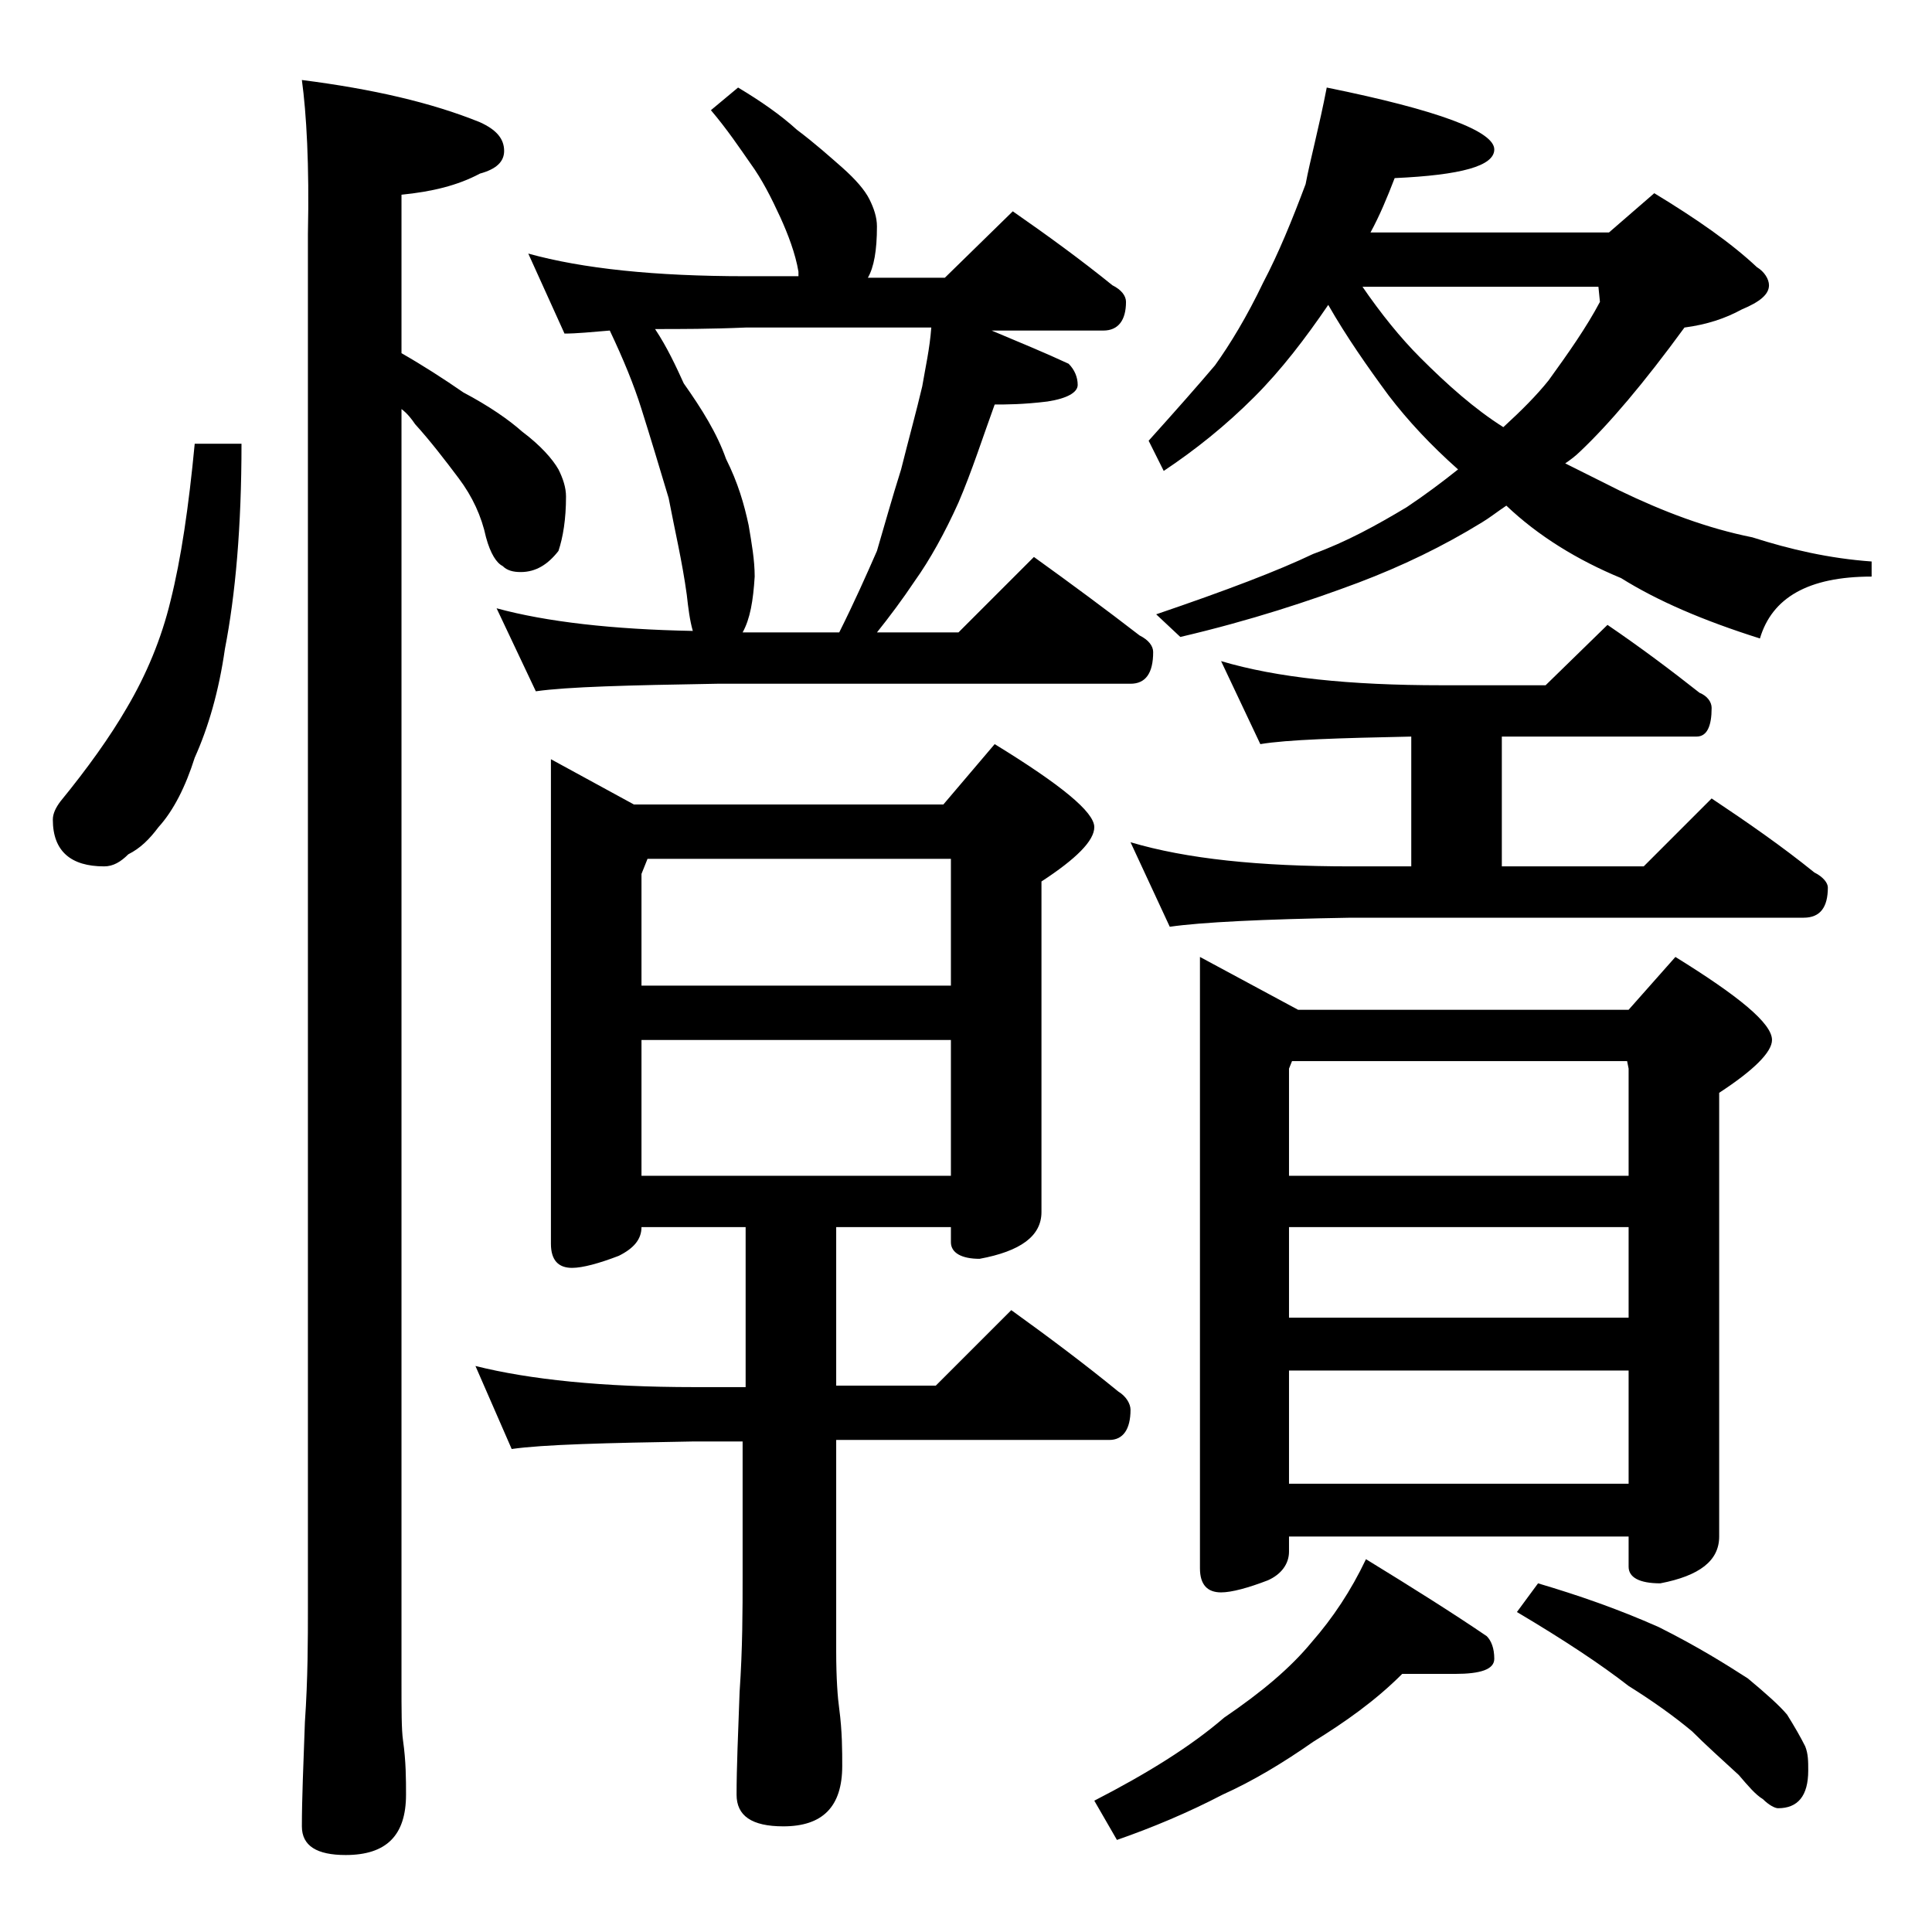 <?xml version="1.0" encoding="utf-8"?>
<!-- Generator: Adobe Illustrator 18.0.0, SVG Export Plug-In . SVG Version: 6.00 Build 0)  -->
<!DOCTYPE svg PUBLIC "-//W3C//DTD SVG 1.1//EN" "http://www.w3.org/Graphics/SVG/1.1/DTD/svg11.dtd">
<svg version="1.1" id="Layer_1" xmlns="http://www.w3.org/2000/svg" xmlns:xlink="http://www.w3.org/1999/xlink" x="0px" y="0px"
	 viewBox="0 0 128 128" enable-background="new 0 0 128 128" xml:space="preserve">
<path d="M12.9,29.4H16c0,5.5-0.4,10-1.1,13.6c-0.4,2.8-1.1,5.2-2,7.2c-0.6,1.9-1.4,3.5-2.4,4.6c-0.6,0.8-1.2,1.4-2,1.8
	c-0.5,0.5-1,0.8-1.6,0.8c-2.2,0-3.4-1-3.4-3.1c0-0.4,0.2-0.8,0.5-1.2c1.8-2.2,3.3-4.3,4.4-6.2c1.3-2.2,2.3-4.6,2.9-7.1
	C12,37,12.5,33.6,12.9,29.4z M20,5.3c4.7,0.6,8.6,1.5,11.8,2.8c1.1,0.5,1.6,1.1,1.6,1.9c0,0.7-0.5,1.2-1.6,1.5
	c-1.5,0.8-3.2,1.2-5.2,1.4v10.5c1.4,0.8,2.8,1.7,4.1,2.6c1.7,0.9,3,1.8,3.9,2.6c1.2,0.9,2,1.8,2.4,2.5c0.3,0.6,0.5,1.2,0.5,1.8
	c0,1.5-0.2,2.7-0.5,3.6c-0.7,0.9-1.5,1.4-2.5,1.4c-0.5,0-0.9-0.1-1.2-0.4c-0.4-0.2-0.8-0.8-1.1-1.9c-0.3-1.4-0.9-2.7-1.8-3.9
	c-0.9-1.2-1.9-2.5-2.9-3.6c-0.2-0.3-0.5-0.7-0.9-1v84.4c0,1.8,0,3.1,0.1,3.8c0.2,1.4,0.2,2.6,0.2,3.6c0,2.7-1.3,4-4,4
	c-1.9,0-2.9-0.6-2.9-1.9c0-1.8,0.1-4.1,0.2-6.9c0.2-2.9,0.2-5.5,0.2-7.6v-91C20.5,10.9,20.3,7.5,20,5.3z M36.5,50.3l5.5,3h20.5
	l3.4-4c4.4,2.7,6.6,4.5,6.6,5.5c0,0.9-1.2,2.1-3.5,3.6v21.9c0,1.6-1.4,2.6-4.1,3.1c-1.2,0-1.9-0.4-1.9-1.1v-1h-7.6v10.5H62l5-5
	c2.5,1.8,4.9,3.6,7.1,5.4c0.5,0.3,0.8,0.8,0.8,1.2c0,1.3-0.5,2-1.4,2H55.4v14c0,1.8,0.1,3.1,0.2,3.8c0.2,1.5,0.2,2.8,0.2,3.8
	c0,2.7-1.3,4-3.9,4c-2.1,0-3.1-0.7-3.1-2.1c0-1.8,0.1-4,0.2-6.8c0.2-2.9,0.2-5.5,0.2-7.6v-9H46c-5.9,0.1-10,0.2-12.1,0.5l-2.4-5.5
	c3.6,0.9,8.4,1.4,14.5,1.4h3.4V81.3h-6.9c0,0.8-0.5,1.4-1.5,1.9c-1.3,0.5-2.4,0.8-3.1,0.8c-0.9,0-1.4-0.5-1.4-1.6V50.3z M48.9,5.8
	c1.5,0.9,2.8,1.8,3.9,2.8c1.2,0.9,2.2,1.8,3,2.5c0.9,0.8,1.5,1.5,1.8,2.1c0.3,0.6,0.5,1.2,0.5,1.8c0,1.6-0.2,2.7-0.6,3.4h5.1
	l4.5-4.4c2.3,1.6,4.5,3.2,6.6,4.9c0.6,0.3,0.9,0.7,0.9,1.1c0,1.2-0.5,1.9-1.5,1.9h-7.4c1.9,0.8,3.6,1.5,5.1,2.2
	c0.4,0.4,0.6,0.9,0.6,1.4s-0.7,0.9-2,1.1c-1.6,0.2-2.8,0.2-3.5,0.2c-0.8,2.2-1.5,4.4-2.4,6.5c-0.9,2-1.9,3.8-2.9,5.2
	c-0.8,1.2-1.7,2.4-2.5,3.4h5.4l5-5c2.5,1.8,4.8,3.5,7,5.2c0.6,0.3,0.9,0.7,0.9,1.1c0,1.4-0.5,2.1-1.5,2.1H47.5
	c-5.9,0.1-9.9,0.2-12,0.5l-2.6-5.5c3.3,0.9,7.7,1.4,13,1.5c-0.2-0.7-0.3-1.5-0.4-2.4c-0.3-2.2-0.8-4.3-1.2-6.4c-0.6-2-1.2-4-1.8-5.9
	c-0.5-1.6-1.2-3.3-2.1-5.2c-1.2,0.1-2.2,0.2-3,0.2L35,16.8c3.6,1,8.4,1.5,14.4,1.5h3.5V18c-0.2-1.2-0.7-2.5-1.2-3.6
	c-0.6-1.3-1.2-2.5-2-3.6c-0.7-1-1.5-2.2-2.6-3.5L48.9,5.8z M42.5,65.3H63v-8.4H42.9l-0.4,1V65.3z M42.5,77.9H63v-9H42.5V77.9z
	 M49.2,41.9h6.4c1-2,1.8-3.8,2.5-5.4c0.5-1.7,1-3.5,1.6-5.4c0.5-2,1-3.8,1.4-5.5c0.2-1.2,0.5-2.5,0.6-3.9H49.4
	c-2.3,0.1-4.3,0.1-6,0.1c0.8,1.2,1.4,2.5,1.9,3.6c1.2,1.7,2.2,3.3,2.8,5c0.8,1.6,1.2,3,1.5,4.4c0.2,1.2,0.4,2.3,0.4,3.4
	C49.9,39.8,49.7,41,49.2,41.9z M92.9,110.9c-1.8,1.8-3.8,3.2-5.9,4.5c-2,1.4-4,2.6-6,3.5c-2.3,1.2-4.7,2.2-7,3l-1.5-2.6
	c3.5-1.8,6.4-3.6,8.6-5.5c2.5-1.7,4.4-3.3,5.8-5c1.4-1.6,2.6-3.4,3.6-5.5c3.1,1.9,5.8,3.6,8,5.1c0.3,0.3,0.5,0.8,0.5,1.5
	c0,0.7-0.9,1-2.6,1H92.9z M80.9,43.8c3.7,1.1,8.5,1.6,14.6,1.6h6.9l4.1-4c2.2,1.5,4.2,3,6.1,4.5c0.5,0.2,0.8,0.6,0.8,1
	c0,1.2-0.3,1.9-1,1.9H99.5v8.6h9.4l4.5-4.5c2.4,1.6,4.7,3.2,6.8,4.9c0.6,0.3,0.9,0.7,0.9,1c0,1.3-0.5,2-1.6,2H89.5
	c-5.9,0.1-9.9,0.3-12,0.6l-2.6-5.6c3.7,1.1,8.5,1.6,14.6,1.6h4v-8.6c-4.8,0.1-8.2,0.2-10,0.5L80.9,43.8z M87.9,5.8
	C95.3,7.3,99,8.7,99,9.9c0,1.1-2.2,1.7-6.6,1.9c-0.5,1.3-1,2.5-1.6,3.6h15.8l3-2.6c2.8,1.7,5.1,3.3,6.8,4.9c0.5,0.3,0.8,0.8,0.8,1.2
	c0,0.6-0.6,1.1-1.8,1.6c-1.1,0.6-2.3,1-3.8,1.2c-2.7,3.7-5,6.4-6.9,8.2c-0.3,0.3-0.7,0.6-1,0.8c1.2,0.6,2.4,1.2,3.6,1.8
	c2.9,1.4,5.8,2.5,8.8,3.1c2.5,0.8,5.1,1.4,7.9,1.6v1c-4.2,0-6.6,1.4-7.4,4.1c-3.8-1.2-6.8-2.5-9.2-4c-2.9-1.2-5.5-2.8-7.6-4.8
	c-0.6,0.4-1.1,0.8-1.6,1.1c-2.6,1.6-5.3,2.9-8.2,4c-3.2,1.2-7.1,2.5-11.8,3.6l-1.6-1.5c4.7-1.6,8.1-2.9,10.4-4
	c2.2-0.8,4.2-1.9,6.2-3.1c1.2-0.8,2.4-1.7,3.4-2.5c-1.8-1.6-3.3-3.2-4.6-4.9c-1.4-1.9-2.8-3.9-4-6c-1.5,2.2-3.1,4.3-4.9,6.1
	c-1.9,1.9-3.9,3.5-6,4.9l-1-2c1.8-2,3.3-3.7,4.4-5c1-1.4,2.1-3.2,3.2-5.5c1-1.9,1.9-4.1,2.8-6.5C86.8,10.6,87.4,8.4,87.9,5.8z
	 M79.5,63.4l6.5,3.5h21.9l3.1-3.5c4.2,2.6,6.4,4.4,6.4,5.5c0,0.8-1.2,2-3.5,3.5v29.4c0,1.6-1.3,2.6-3.9,3.1c-1.4,0-2.1-0.4-2.1-1.1
	v-2H85.4v1c0,0.8-0.5,1.5-1.4,1.9c-1.3,0.5-2.4,0.8-3.1,0.8c-0.9,0-1.4-0.5-1.4-1.6V63.4z M85.4,77.9h22.5v-7.1l-0.1-0.5H85.6
	l-0.2,0.5V77.9z M85.4,87.3h22.5v-6H85.4V87.3z M85.4,98.3h22.5v-7.5H85.4V98.3z M90.2,18.9c1.3,1.9,2.6,3.5,3.9,4.8
	c1.8,1.8,3.6,3.4,5.5,4.6c1.2-1.1,2.2-2.1,3-3.1c1.3-1.8,2.5-3.5,3.4-5.2l-0.1-1H90.2z M101.9,104.9c2.7,0.8,5.3,1.7,8,2.9
	c2.6,1.3,4.5,2.5,5.9,3.4c1.2,1,2.1,1.8,2.6,2.4c0.5,0.8,0.9,1.5,1.2,2.1c0.2,0.5,0.2,1,0.2,1.6c0,1.7-0.7,2.5-2,2.5
	c-0.2,0-0.6-0.2-1-0.6c-0.5-0.3-1-0.9-1.6-1.6c-1.2-1.1-2.2-2-3.1-2.9c-1.2-1-2.6-2-4.2-3c-1.8-1.4-4.2-3-7.4-4.9L101.9,104.9z"/>
</svg>
